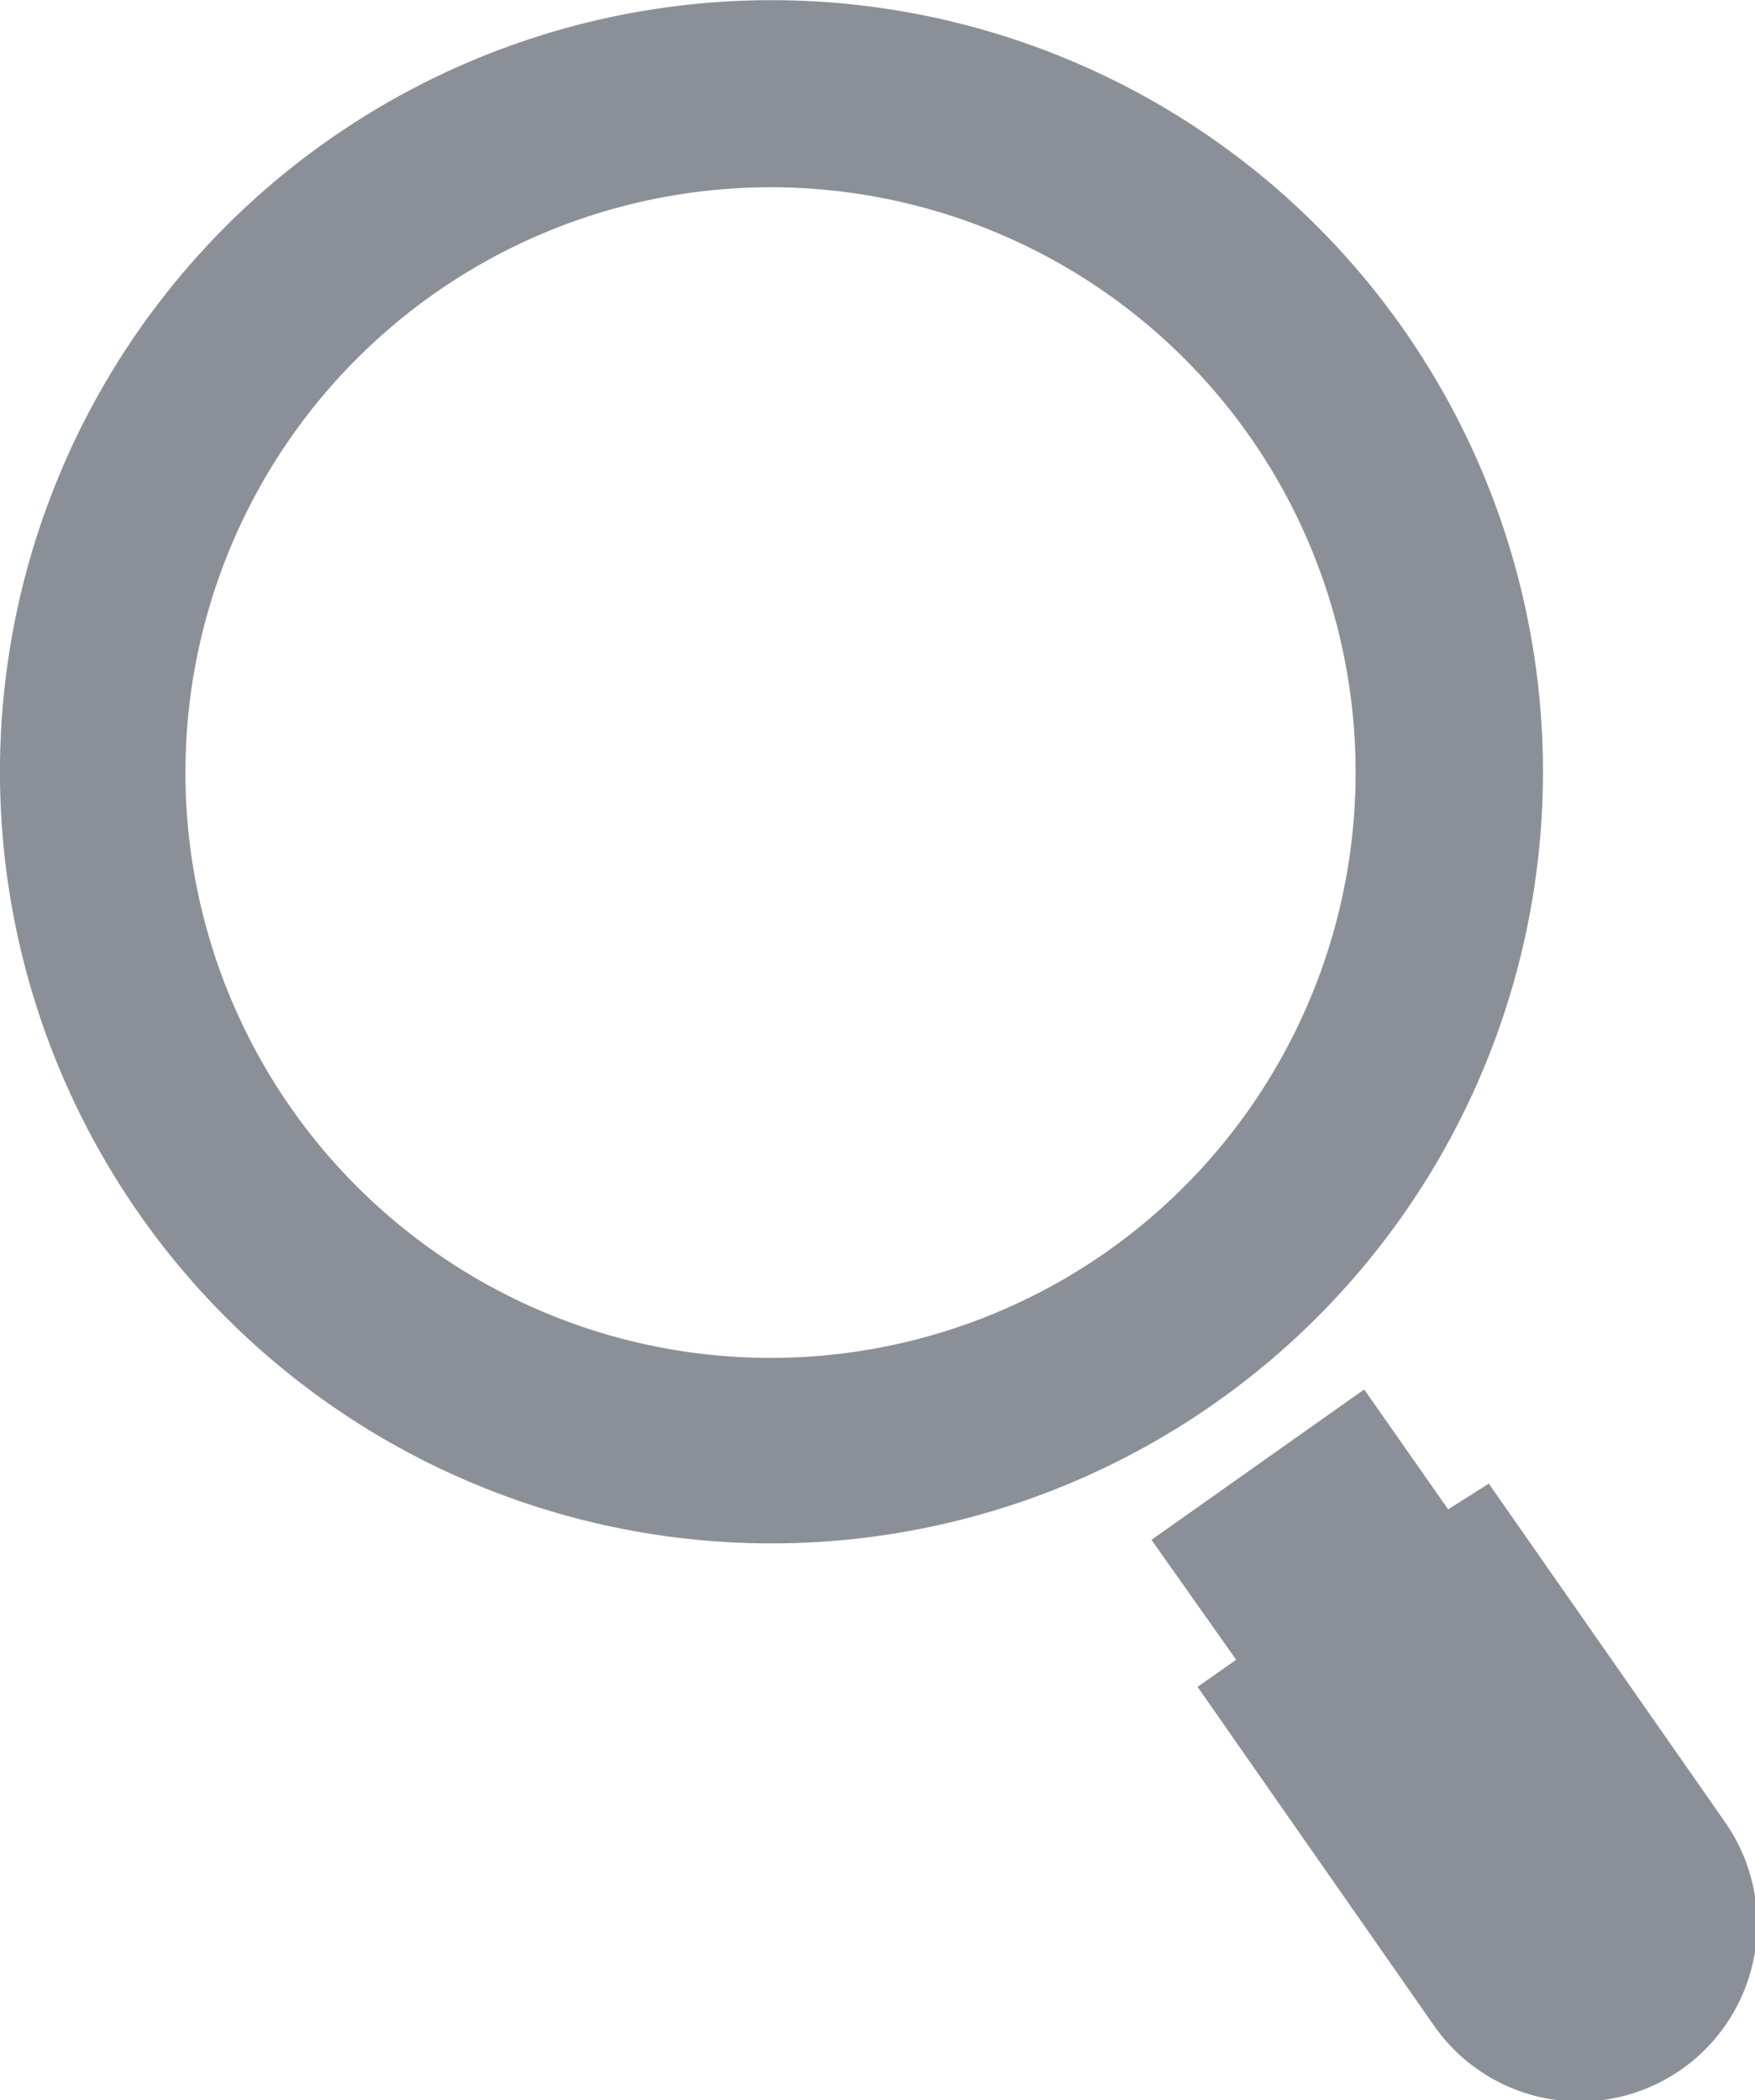 <svg xmlns="http://www.w3.org/2000/svg" width="25.91" height="31" viewBox="0 0 25.91 31"><title>aaps_search_icon</title><path d="M4.86,2.06a11.39,11.39,0,1,0,15.86,2.8A11.39,11.39,0,0,0,4.86,2.06ZM16.35,18.47a8.64,8.64,0,1,1,2.12-12A8.65,8.65,0,0,1,16.35,18.47Z" transform="translate(0 0)" fill="#8b9098"/><path d="M21.38,22.28l-1.24-1.77L17,22.73l1.25,1.77-.57.4,3.49,5a2.62,2.62,0,1,0,4.3-3l-3.49-5Z" transform="translate(0 0)" fill="#8b9098"/></svg>